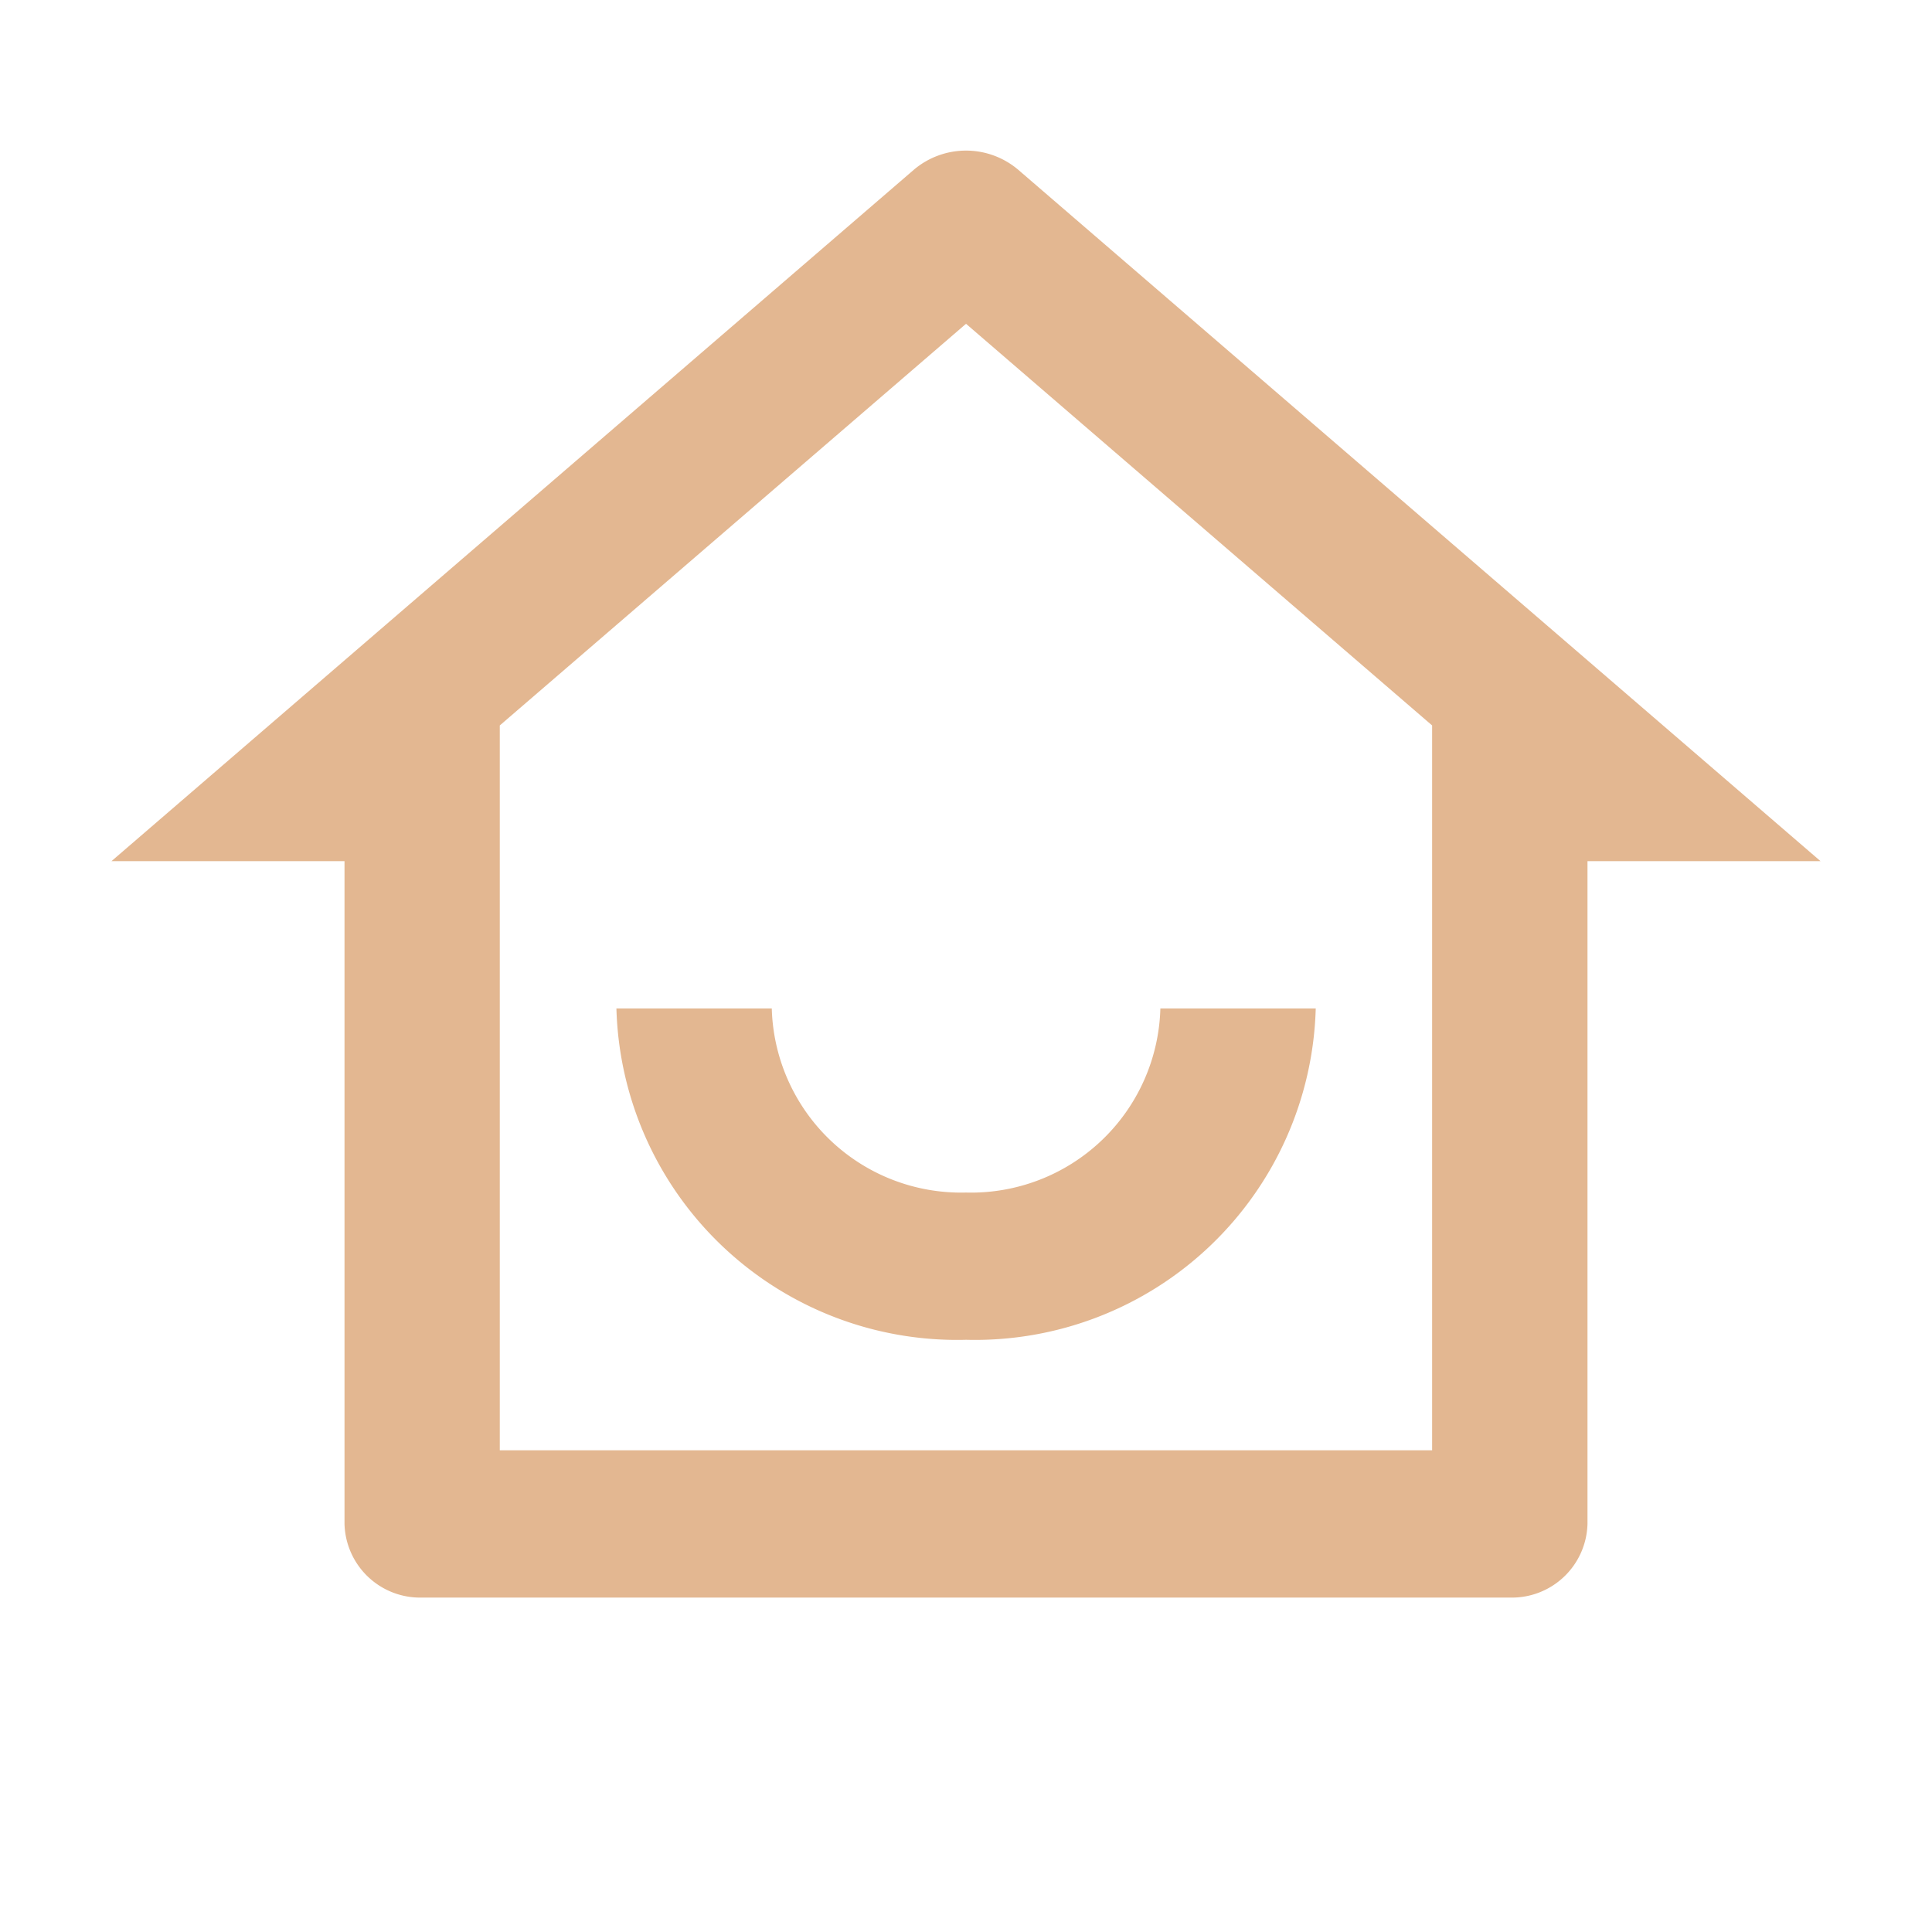 <?xml version="1.0" encoding="UTF-8"?>
<svg xmlns="http://www.w3.org/2000/svg" id="Group_15" data-name="Group 15" width="38.313" height="38.313" viewBox="0 0 38.313 38.313">
  <path id="Path_23" data-name="Path 23" d="M0,0H38.313V38.313H0Z" fill="none"></path>
  <path id="Path_24" data-name="Path 24" d="M8.7,27.124H27.189V12.75L17.946,4.785,8.7,12.75Zm20.027,2.921H7.162a1.5,1.5,0,0,1-1.541-1.46V15.441H1L16.909,1.732a1.6,1.6,0,0,1,2.074,0L34.891,15.441H30.27V28.584A1.5,1.5,0,0,1,28.729,30.045ZM11.013,18.362h3.081a3.755,3.755,0,0,0,3.851,3.651A3.755,3.755,0,0,0,21.8,18.362h3.081a6.759,6.759,0,0,1-6.932,6.571A6.759,6.759,0,0,1,11.013,18.362Z" transform="translate(1.211 1.636)" fill="#e3b791"></path>
</svg>
